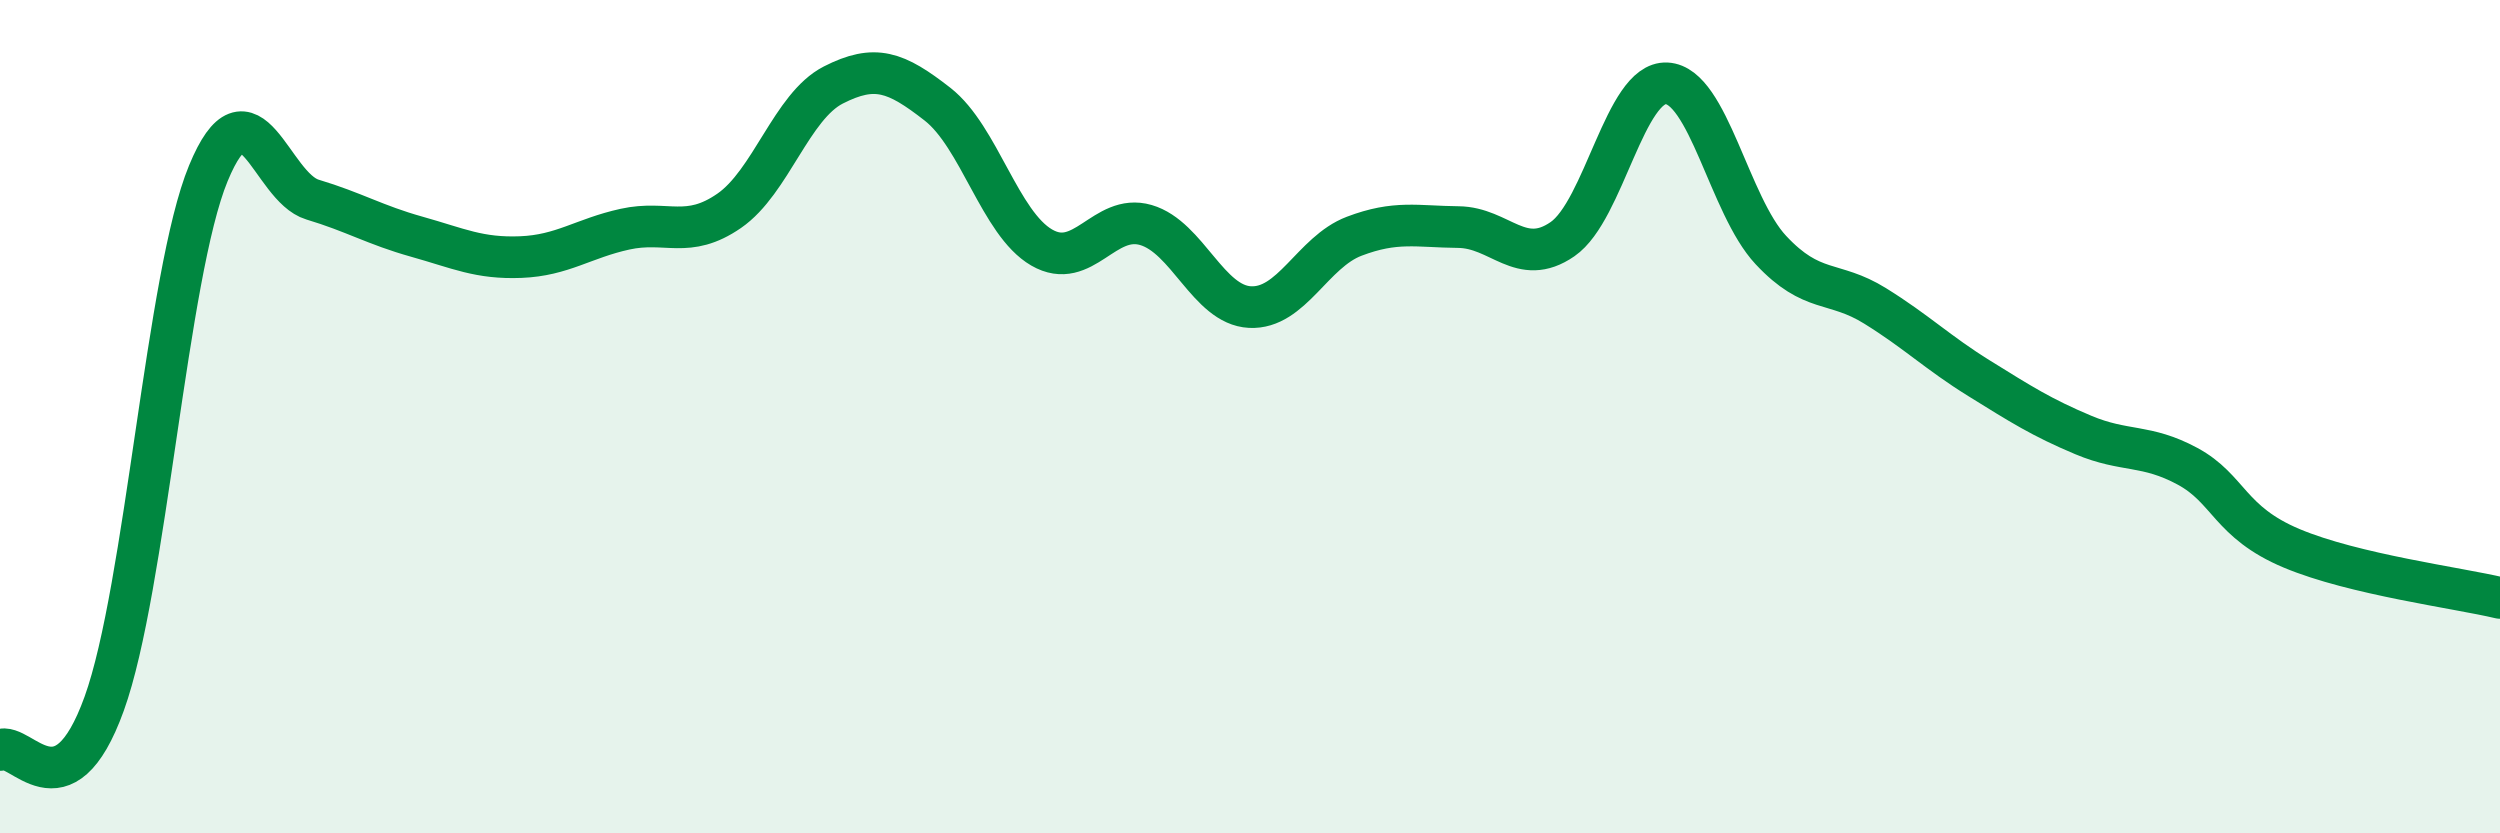 
    <svg width="60" height="20" viewBox="0 0 60 20" xmlns="http://www.w3.org/2000/svg">
      <path
        d="M 0,18 C 0.5,17.78 1.5,19.66 2.5,16.89 C 3.5,14.12 4,6.58 5,4.16 C 6,1.74 6.5,4.49 7.5,4.79 C 8.5,5.09 9,5.4 10,5.68 C 11,5.96 11.5,6.21 12.5,6.17 C 13.5,6.13 14,5.72 15,5.5 C 16,5.28 16.5,5.75 17.5,5.06 C 18.5,4.37 19,2.55 20,2.04 C 21,1.53 21.5,1.72 22.5,2.5 C 23.5,3.28 24,5.36 25,5.94 C 26,6.52 26.5,5.11 27.5,5.4 C 28.5,5.69 29,7.32 30,7.37 C 31,7.42 31.5,6.05 32.5,5.67 C 33.5,5.29 34,5.44 35,5.45 C 36,5.46 36.5,6.43 37.5,5.74 C 38.5,5.05 39,1.95 40,2 C 41,2.05 41.5,4.93 42.5,6 C 43.5,7.07 44,6.72 45,7.34 C 46,7.96 46.5,8.46 47.5,9.08 C 48.5,9.7 49,10.02 50,10.44 C 51,10.86 51.5,10.65 52.5,11.19 C 53.5,11.73 53.5,12.53 55,13.16 C 56.5,13.79 59,14.11 60,14.35L60 20L0 20Z"
        fill="#008740"
        opacity="0.1"
        stroke-linecap="round"
        stroke-linejoin="round"
      />
      <path
        d="M 0,18 C 0.5,17.78 1.5,19.66 2.5,16.89 C 3.5,14.12 4,6.58 5,4.16 C 6,1.74 6.5,4.49 7.5,4.79 C 8.5,5.09 9,5.4 10,5.68 C 11,5.96 11.5,6.21 12.5,6.17 C 13.5,6.13 14,5.72 15,5.5 C 16,5.28 16.5,5.75 17.5,5.06 C 18.5,4.37 19,2.55 20,2.04 C 21,1.53 21.5,1.72 22.5,2.5 C 23.5,3.28 24,5.36 25,5.94 C 26,6.52 26.5,5.11 27.5,5.4 C 28.5,5.69 29,7.32 30,7.37 C 31,7.42 31.5,6.05 32.5,5.67 C 33.5,5.29 34,5.44 35,5.45 C 36,5.46 36.5,6.43 37.5,5.74 C 38.5,5.05 39,1.95 40,2 C 41,2.05 41.5,4.93 42.5,6 C 43.5,7.07 44,6.72 45,7.34 C 46,7.96 46.5,8.46 47.5,9.08 C 48.5,9.7 49,10.02 50,10.44 C 51,10.86 51.5,10.65 52.5,11.19 C 53.5,11.73 53.5,12.53 55,13.16 C 56.5,13.79 59,14.11 60,14.35"
        stroke="#008740"
        stroke-width="1"
        fill="none"
        stroke-linecap="round"
        stroke-linejoin="round"
      />
    </svg>
  